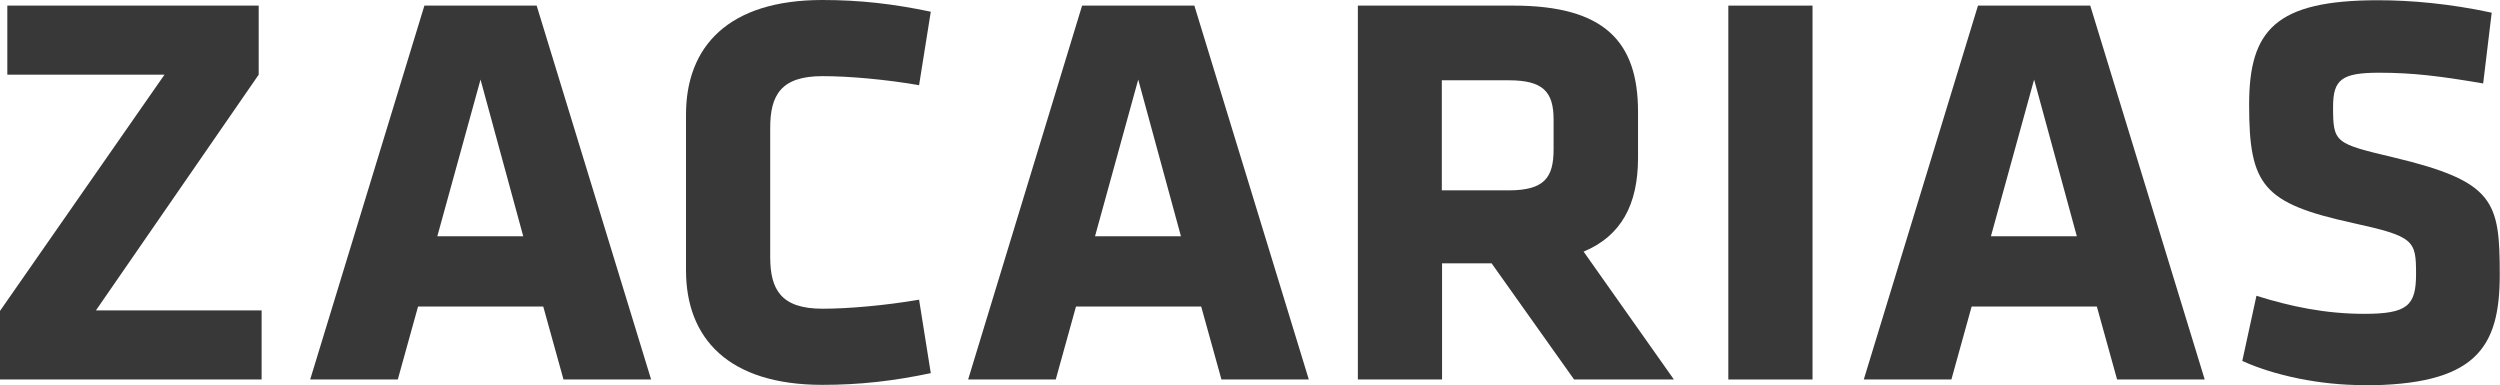 <?xml version="1.0" encoding="UTF-8"?>
<svg id="Camada_2" data-name="Camada 2" xmlns="http://www.w3.org/2000/svg" viewBox="0 0 102.44 15.78">
  <defs>
    <style>
      .cls-1 {
        fill: #393839;
      }
    </style>
  </defs>
  <g id="Art">
    <g>
      <path class="cls-1" d="M3.93,12.72h6.79v2.83H0v-2.81L6.74,3.06H.3V.23h10.3v2.83L3.93,12.72Z"/>
      <path class="cls-1" d="M26.68,15.55h-3.59l-.83-2.99h-5.13l-.83,2.99h-3.59L17.39.23h4.6l4.69,15.32ZM17.92,9.68h3.52l-1.75-6.42-1.77,6.42Z"/>
      <path class="cls-1" d="M31.56,10.53c0,1.33.44,2.12,2.14,2.12,1.1,0,2.62-.14,3.96-.37l.48,3.01c-1.52.32-2.9.48-4.44.48-3.86,0-5.59-1.91-5.59-4.69v-6.39c0-2.78,1.73-4.69,5.59-4.69,1.54,0,2.92.16,4.44.48l-.48,3.01c-1.33-.23-2.85-.37-3.96-.37-1.7,0-2.14.78-2.14,2.12v5.29Z"/>
      <path class="cls-1" d="M53.64,15.55h-3.59l-.83-2.99h-5.13l-.83,2.99h-3.59L44.34.23h4.6l4.69,15.32ZM44.87,9.68h3.52l-1.75-6.42-1.77,6.42Z"/>
      <path class="cls-1" d="M61.11,10.79h-2.02v4.76h-3.45V.23h6.37c3.73,0,5.11,1.47,5.11,4.35v1.89c0,1.91-.69,3.2-2.23,3.84l3.7,5.24h-4.09l-3.38-4.76ZM63.66,4.9c0-1.15-.44-1.61-1.84-1.61h-2.74v4.51h2.74c1.47,0,1.84-.53,1.84-1.68v-1.22Z"/>
      <path class="cls-1" d="M70.82,15.55V.23h3.45v15.32h-3.45Z"/>
      <path class="cls-1" d="M90.34,15.55h-3.59l-.83-2.99h-5.13l-.83,2.99h-3.59L81.05.23h4.6l4.69,15.32ZM81.58,9.68h3.52l-1.75-6.42-1.77,6.42Z"/>
      <path class="cls-1" d="M96.83,15.78c-1.77,0-3.63-.39-4.95-.99l.58-2.67c1.4.44,2.83.74,4.42.74,1.77,0,2.12-.34,2.12-1.63,0-1.38-.07-1.54-2.58-2.09-3.7-.81-4.26-1.54-4.26-4.85,0-3.06,1.08-4.28,5.29-4.28,1.33,0,2.94.14,4.65.51l-.35,2.9c-1.75-.3-2.88-.44-4.26-.44-1.54,0-1.89.28-1.89,1.4,0,1.47.07,1.5,2.48,2.07,4.14.99,4.35,1.79,4.35,4.81s-.99,4.53-5.61,4.53Z"/>
    </g>
  </g>
</svg>